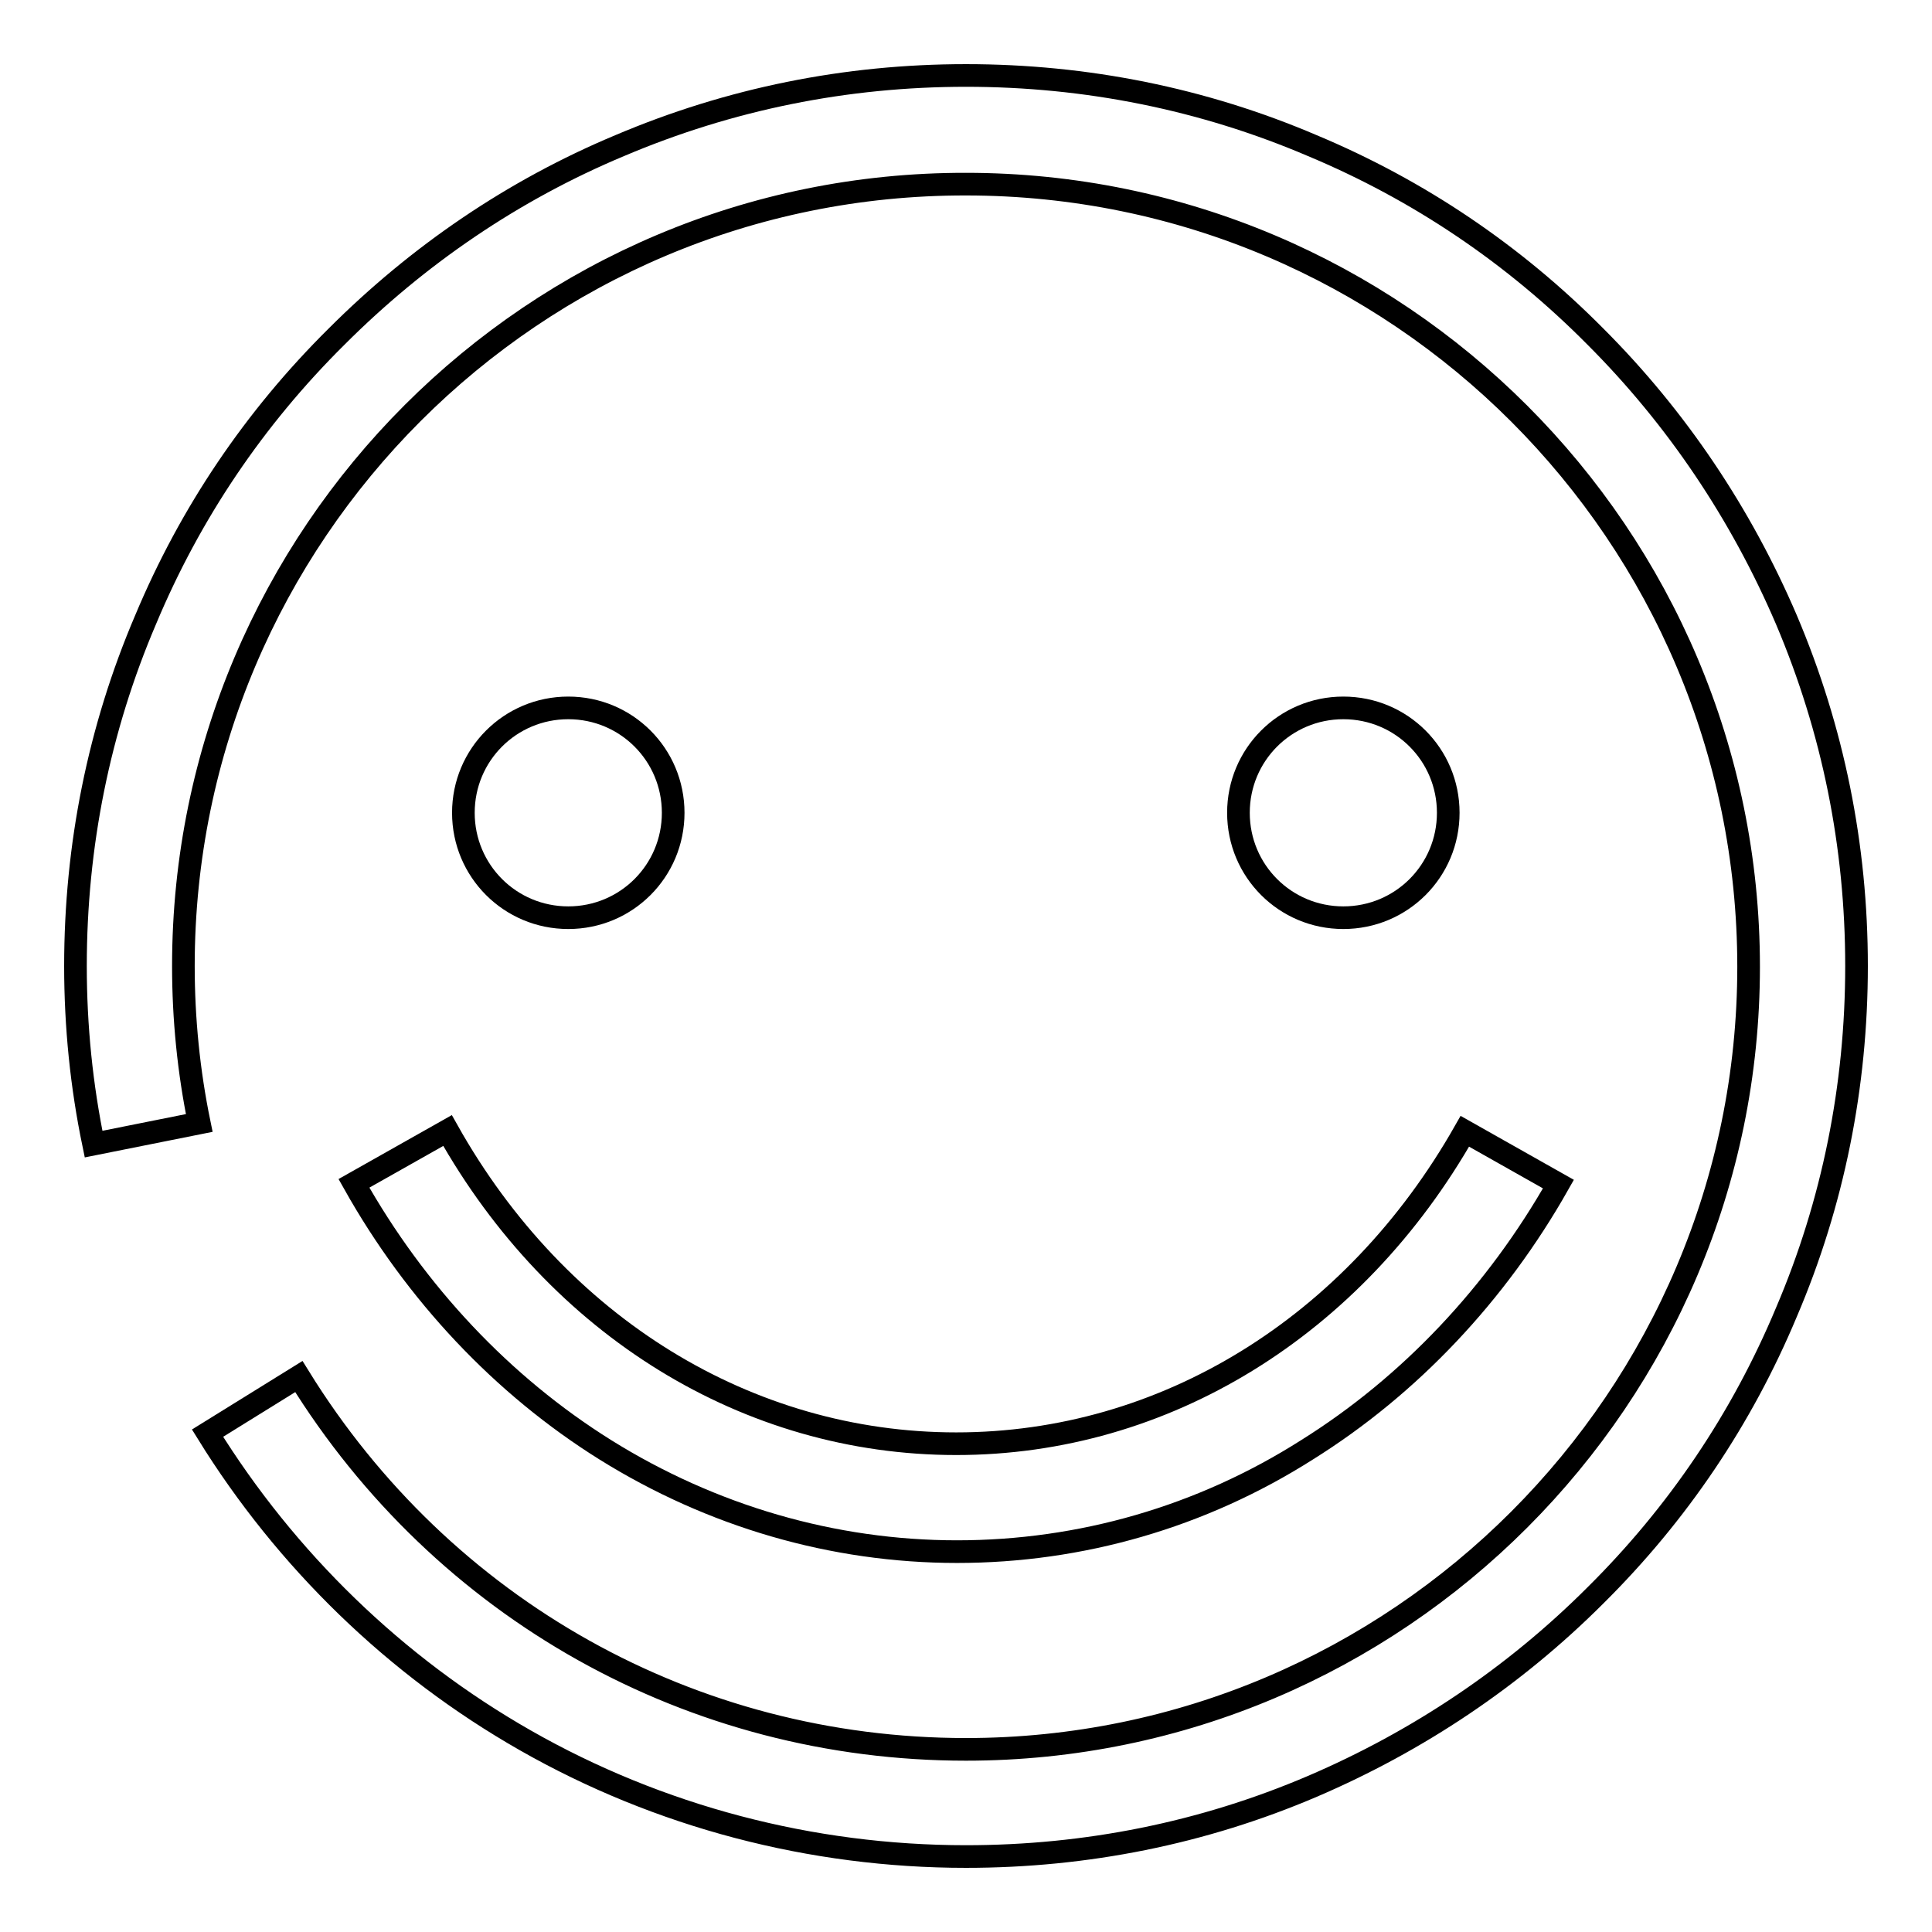 <?xml version="1.0" encoding="utf-8"?>
<!-- Svg Vector Icons : http://www.onlinewebfonts.com/icon -->
<!DOCTYPE svg PUBLIC "-//W3C//DTD SVG 1.1//EN" "http://www.w3.org/Graphics/SVG/1.1/DTD/svg11.dtd">
<svg version="1.1" xmlns="http://www.w3.org/2000/svg" xmlns:xlink="http://www.w3.org/1999/xlink" x="0px" y="0px" viewBox="0 0 256 256" enable-background="new 0 0 256 256" xml:space="preserve">
<g><g><path stroke-width="3" fill-opacity="0" stroke="#000000"  d="M128,246c-20.5,0-40.7-5.3-58.4-15.4c-17.2-9.8-31.7-23.9-42.1-40.7l12.1-7.5c19.1,30.9,52.1,49.4,88.4,49.4c57.2,0,103.7-46.6,103.7-103.7c0-57.2-46.5-103.7-103.7-103.7C70.8,24.3,24.3,70.8,24.3,128c0,7,0.7,14,2.1,20.8l-14,2.8C10.8,143.9,10,136,10,128c0-15.9,3.1-31.4,9.3-45.9C25.2,68,33.7,55.4,44.6,44.6C55.4,33.8,68,25.2,82.1,19.3c14.6-6.2,30-9.3,45.9-9.3s31.4,3.1,45.9,9.3c14.1,5.9,26.7,14.4,37.5,25.3c10.8,10.8,19.3,23.5,25.3,37.5c6.2,14.6,9.3,30,9.3,45.9s-3.1,31.4-9.3,45.9c-5.9,14.1-14.4,26.7-25.3,37.5c-10.8,10.8-23.5,19.3-37.5,25.3C159.4,242.9,143.9,246,128,246z"/><path stroke-width="3" fill-opacity="0" stroke="#000000"  d="M61.4,107.7c0,7.7,6.2,13.9,13.9,13.9s13.9-6.2,13.9-13.9S83,93.8,75.3,93.8S61.4,100,61.4,107.7z"/><path stroke-width="3" fill-opacity="0" stroke="#000000"  d="M164.1,107.7c0,7.7,6.2,13.9,13.9,13.9s13.9-6.2,13.9-13.9s-6.2-13.9-13.9-13.9S164.1,100,164.1,107.7z"/><path stroke-width="3" fill-opacity="0" stroke="#000000"  d="M48.9,122.8"/><path stroke-width="3" fill-opacity="0" stroke="#000000"  d="M207.1,122.8"/><path stroke-width="3" fill-opacity="0" stroke="#000000"  d="M126.8,205.6c-16.4,0-32.5-4.7-46.6-13.5c-13.6-8.5-25.1-20.7-33.3-35.3l12.4-7c14.6,26,39.8,41.5,67.4,41.5c27.6,0,52.7-15.5,67.4-41.4l12.4,7c-8.2,14.5-19.7,26.7-33.3,35.2C159.2,201,143.2,205.6,126.8,205.6z"/></g></g>
</svg>